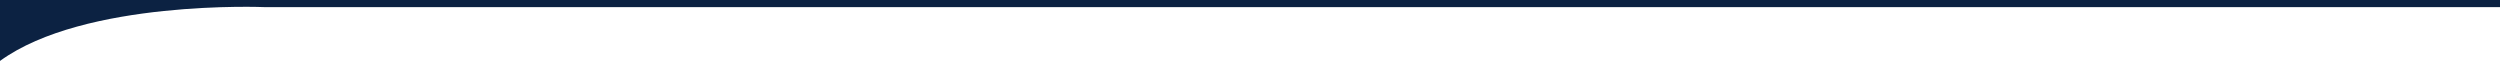 <?xml version="1.0" encoding="UTF-8"?>
<!-- Generator: Adobe Illustrator 28.2.0, SVG Export Plug-In . SVG Version: 6.00 Build 0)  -->
<svg xmlns="http://www.w3.org/2000/svg" xmlns:xlink="http://www.w3.org/1999/xlink" version="1.1" id="Layer_1" x="0px" y="0px" viewBox="0 0 1440.1 35.1" style="enable-background:new 0 0 1440.1 35.1;" xml:space="preserve">
<style type="text/css">
	.st0{fill:#0C2242;}
</style>
<path id="Path_2482" class="st0" d="M1440.1,4.1H152.3c0,0-103.6-4.4-152.3,31V0h1440.1L1440.1,4.1z"></path>
</svg>

